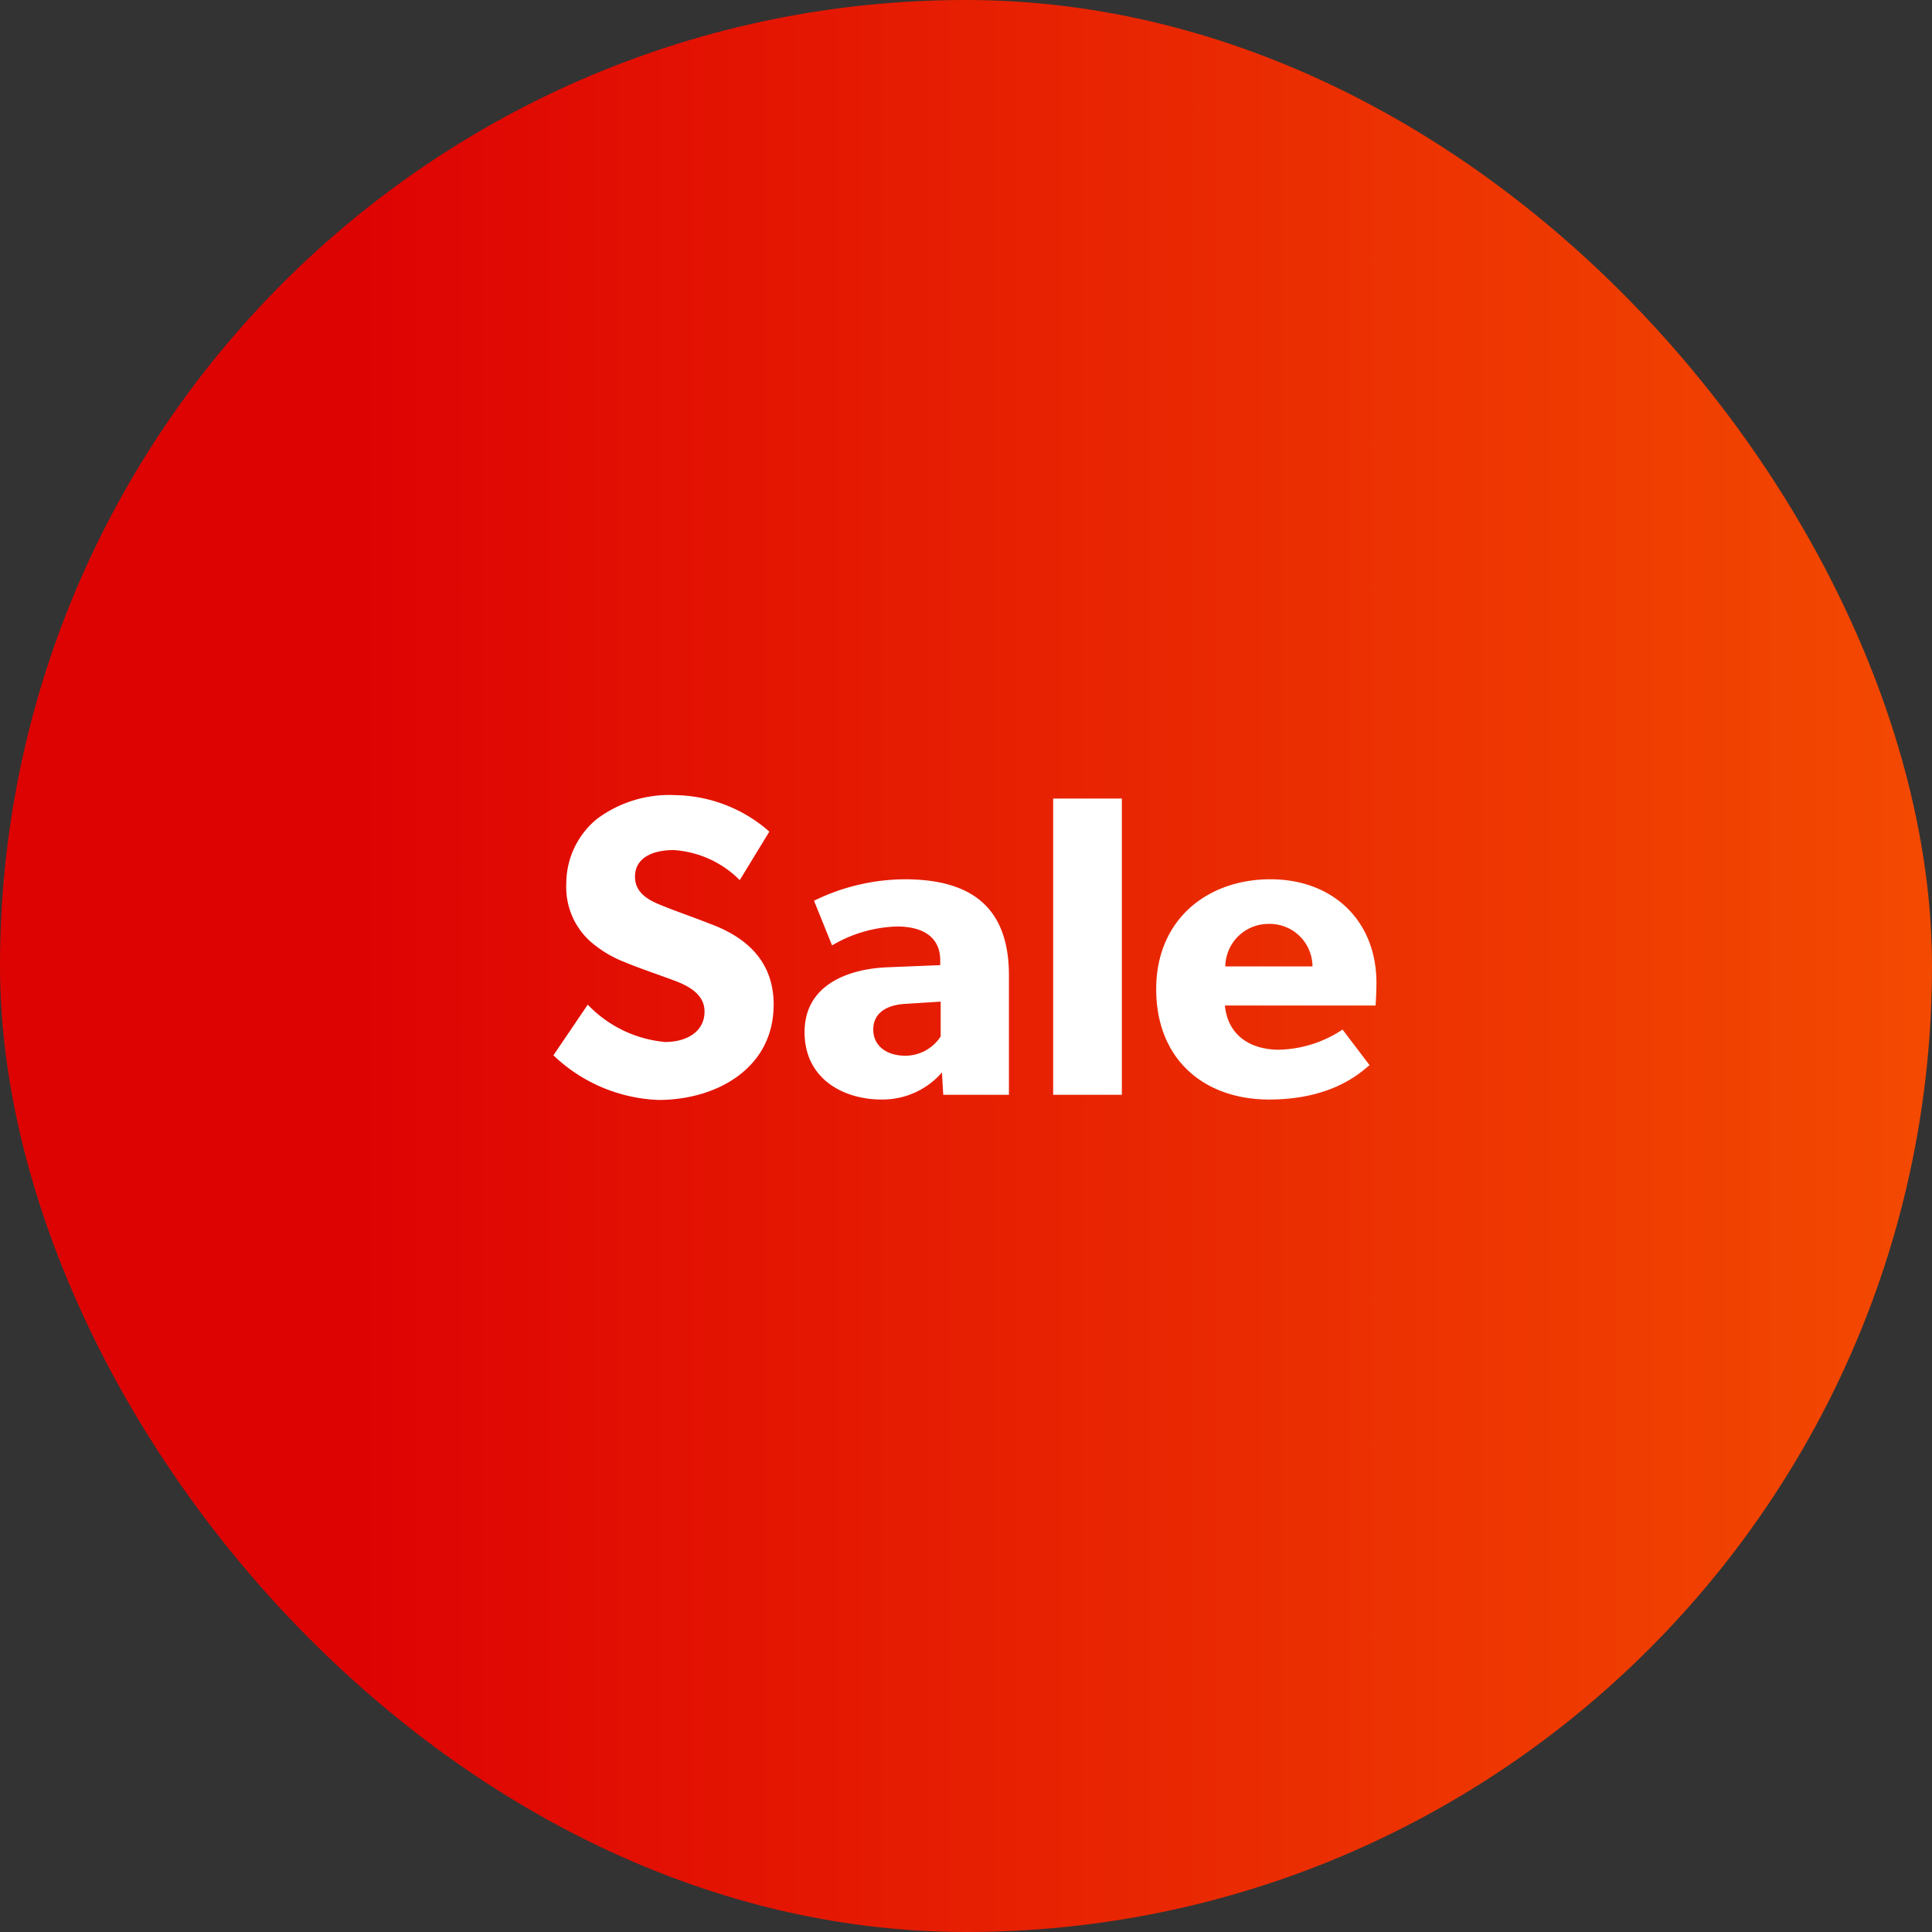 <svg xmlns="http://www.w3.org/2000/svg" xmlns:xlink="http://www.w3.org/1999/xlink" width="180" height="180" viewBox="0 0 180 180">
  <rect x="0" y="0" width="180" height="180" fill="#333333" stroke="none"/>
  <defs>
    <linearGradient id="linear-gradient" x1="0.189" y1="0.5" x2="1.25" y2="0.5" gradientUnits="objectBoundingBox">
      <stop offset="0" stop-color="#de0303"/>
      <stop offset="1" stop-color="#fa6000"/>
    </linearGradient>
  </defs>
  <g id="Group_393" data-name="Group 393" transform="translate(-8021 -11636)">
    <g id="Group_392" data-name="Group 392">
      <rect id="Rectangle_315" data-name="Rectangle 315" width="180" height="180" rx="90" transform="translate(8021 11636)" fill="url(#linear-gradient)"/>
      <path id="Path_146" data-name="Path 146" d="M-17.92-8.4c0-4-2.48-6.28-6-7.56-.88-.36-2.92-1.08-4.12-1.56-1.24-.48-2.8-1.12-2.8-2.8s1.52-2.48,3.6-2.48A9.525,9.525,0,0,1-21.08-20l2.76-4.52a13.591,13.591,0,0,0-8.76-3.4,11.275,11.275,0,0,0-7.28,2.2,7.773,7.773,0,0,0-2.88,6.04,6.812,6.812,0,0,0,2.16,5.32,10.781,10.781,0,0,0,3.28,2c.92.4,3,1.12,4.2,1.56s3.24,1.16,3.24,3.04c0,1.84-1.6,2.84-3.68,2.84a11.377,11.377,0,0,1-7.2-3.48l-3.2,4.72A14.962,14.962,0,0,0-28.64.48C-23.28.48-17.92-2.44-17.92-8.4ZM4,0V-11.12c0-6.4-3.56-8.96-9.72-8.96a19.415,19.415,0,0,0-8.44,2l1.68,4.16a12.6,12.6,0,0,1,6.04-1.76c2.56,0,4.04,1.08,4.04,3.16v.44l-4.96.2c-3.64.16-7.68,1.64-7.68,6.04S-11.36.44-7.88.44A7.354,7.354,0,0,0-2.24-2.08L-2.12,0ZM-2.36-8.68v3.24a3.928,3.928,0,0,1-3.28,1.8c-1.76,0-3-.92-3-2.44,0-1.48,1.16-2.32,3.12-2.4ZM14.52,0V-27.6H8.12V0ZM38.24-10.44c0-5.76-4.04-9.64-9.88-9.64S17.72-16.36,17.72-9.84,22.16.44,28.24.44c6.12,0,8.72-2.72,9.36-3.2L35.08-6.08A11.1,11.1,0,0,1,29.16-4.2c-2.6,0-4.76-1.28-5.04-4.12H38.16S38.24-9.48,38.24-10.44Zm-5.96-1.52H24.16a4.016,4.016,0,0,1,4.08-3.96A3.976,3.976,0,0,1,32.28-11.96Z" transform="translate(8111 11738)" fill="#fff"/>
    </g>
  </g>
</svg>
